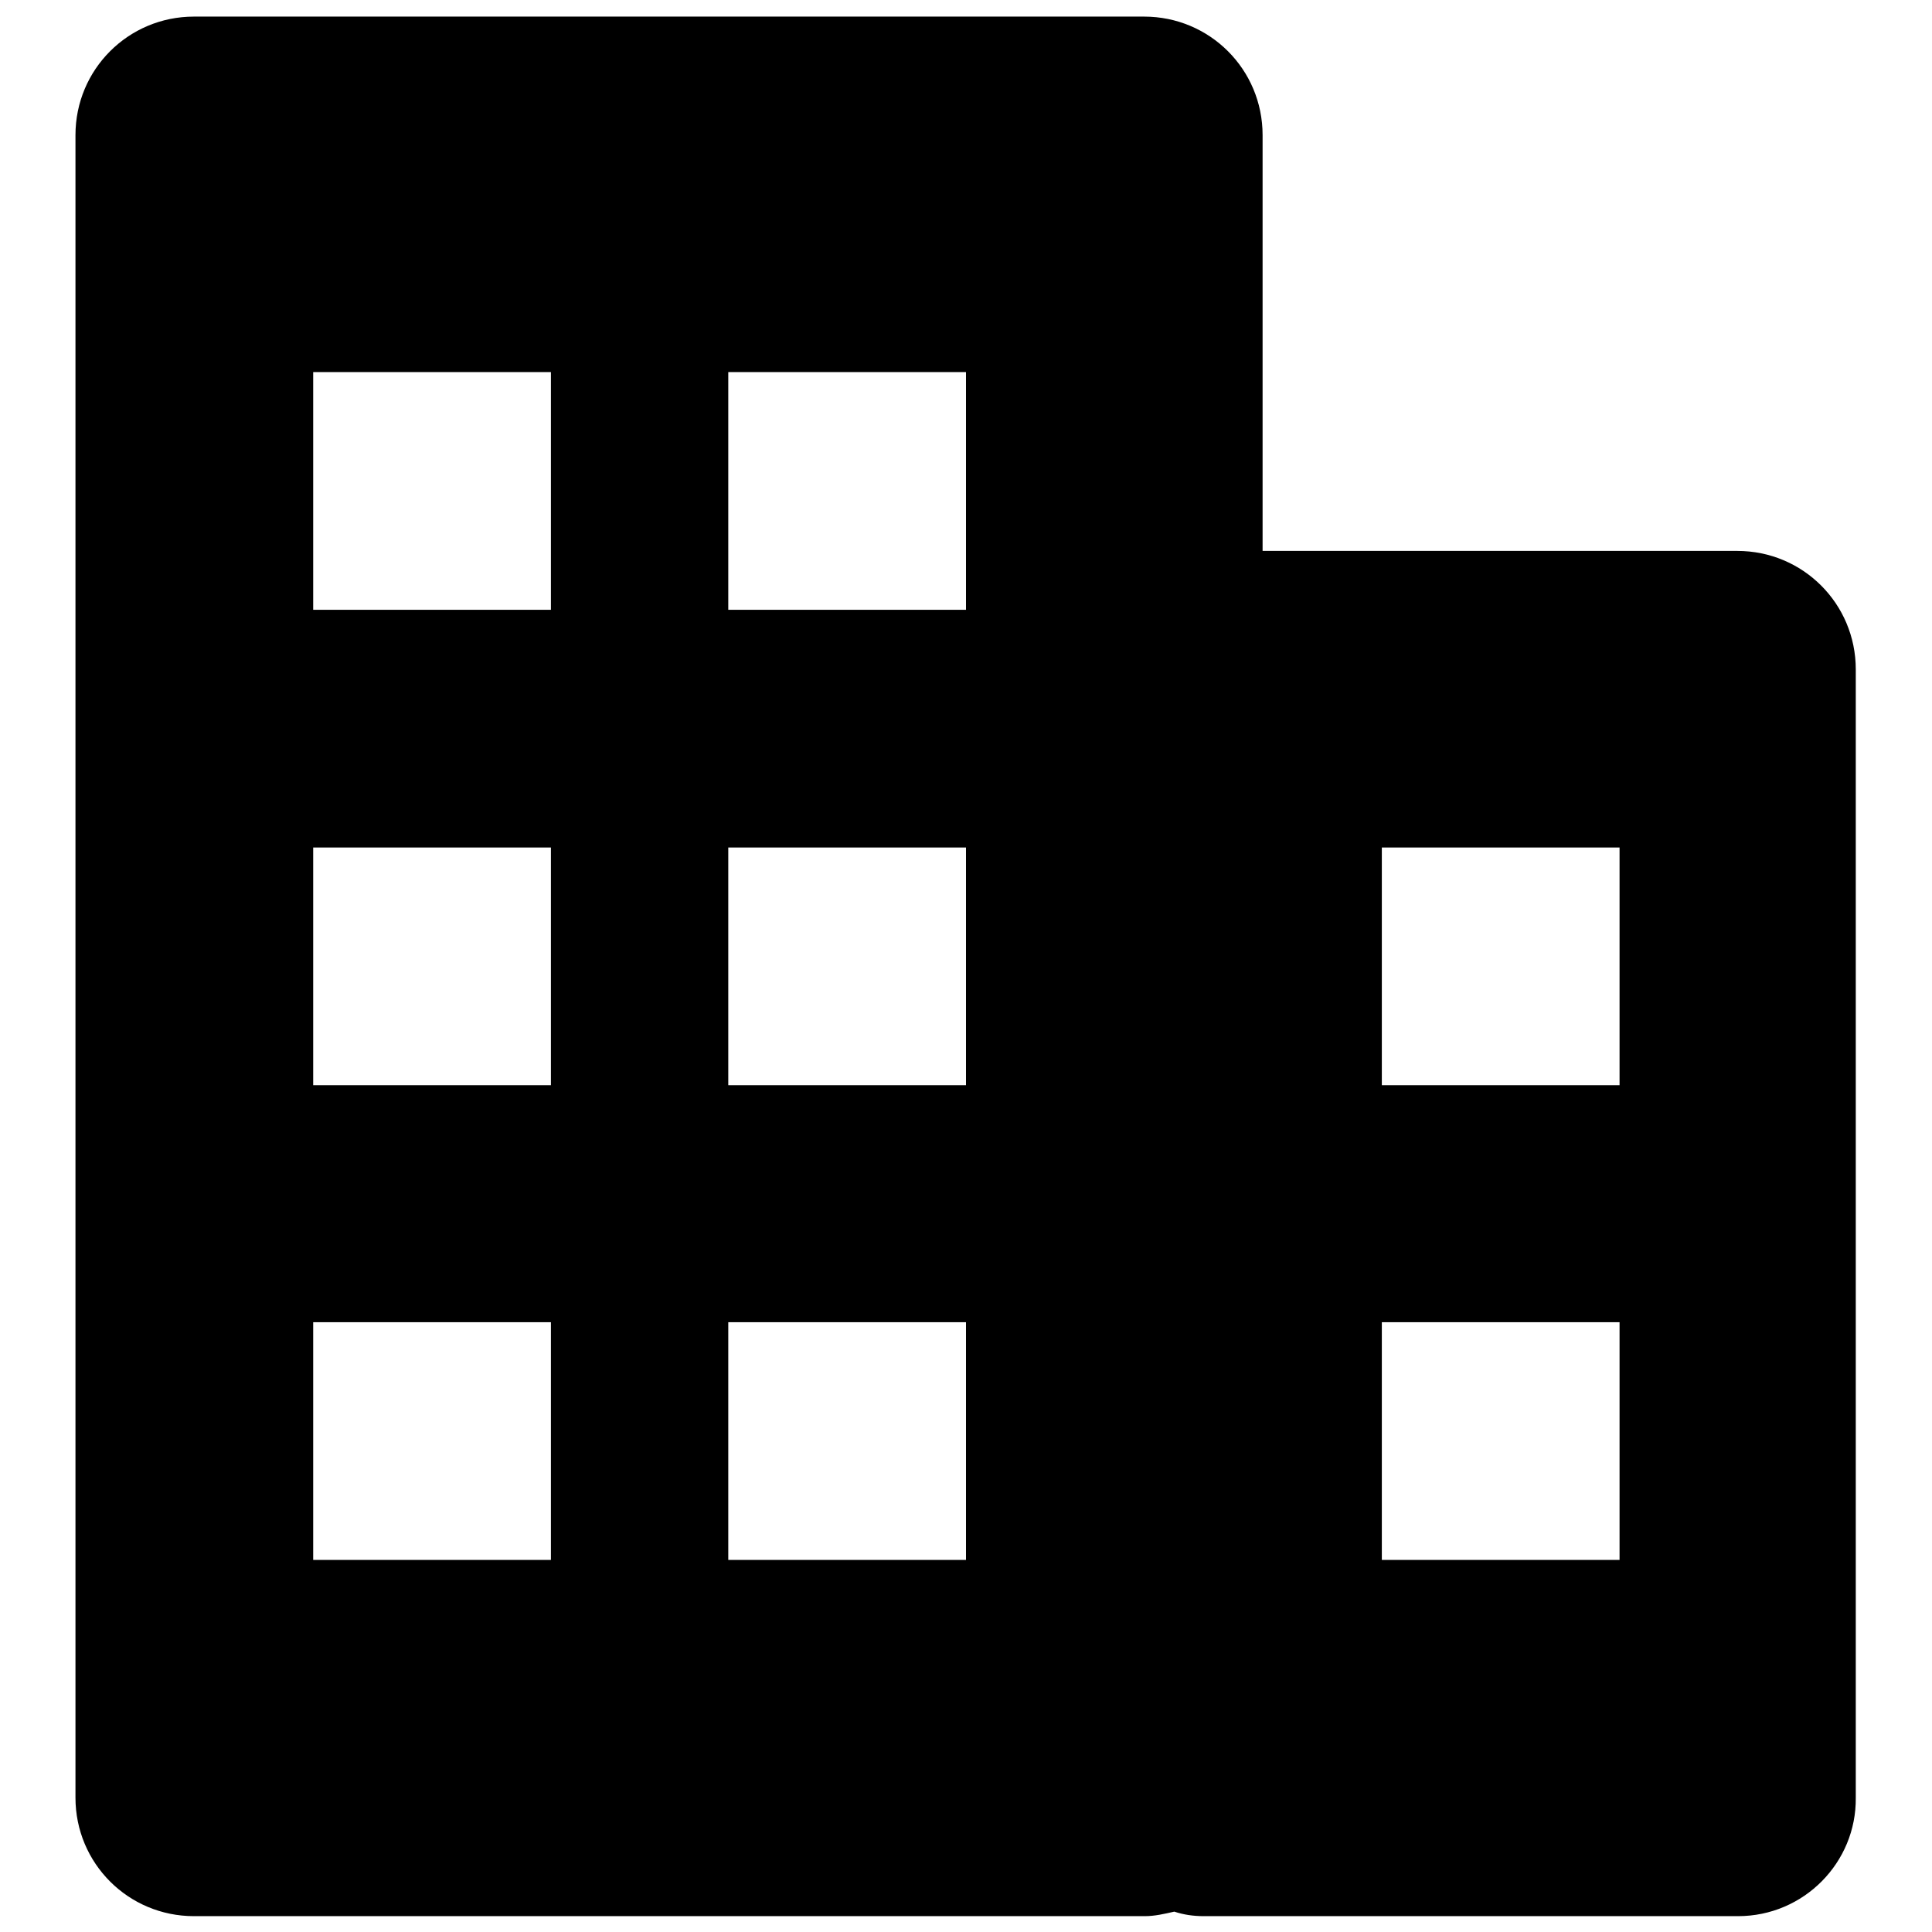 <?xml version="1.0" encoding="utf-8"?>
<!-- Svg Vector Icons : http://www.onlinewebfonts.com/icon -->
<!DOCTYPE svg PUBLIC "-//W3C//DTD SVG 1.1//EN" "http://www.w3.org/Graphics/SVG/1.1/DTD/svg11.dtd">
<svg version="1.1" xmlns="http://www.w3.org/2000/svg" xmlns:xlink="http://www.w3.org/1999/xlink" x="0px" y="0px" viewBox="0 0 256 256" enable-background="new 0 0 256 256" xml:space="preserve">
<g><g><path fill="#000000" d="M230.3,253.9h-70.8c-1.4,0-2.7-0.2-3.9-0.6c-1.3,0.3-2.6,0.6-3.9,0.6H25.7c-8.7,0-15.7-7-15.7-15.7V17.9c0-8.7,7-15.7,15.7-15.7h125.9c8.7,0,15.7,7,15.7,15.7v55.1h62.9c8.7,0,15.7,7,15.7,15.7v149.5C246,246.8,239,253.9,230.3,253.9L230.3,253.9z M72.9,49.3H41.5v31.5h31.5V49.3L72.9,49.3z M72.9,112.3H41.5v31.5h31.5V112.3L72.9,112.3z M72.9,175.2H41.5v31.5h31.5V175.2L72.9,175.2z M128,49.3H96.5v31.5H128V49.3L128,49.3z M128,112.3H96.5v31.5H128V112.3L128,112.3z M128,175.2H96.5v31.5H128V175.2L128,175.2z M214.6,112.3h-31.5v31.5h31.5V112.3L214.6,112.3z M214.6,175.2h-31.5v31.5h31.5V175.2L214.6,175.2z"/></g></g>
</svg>